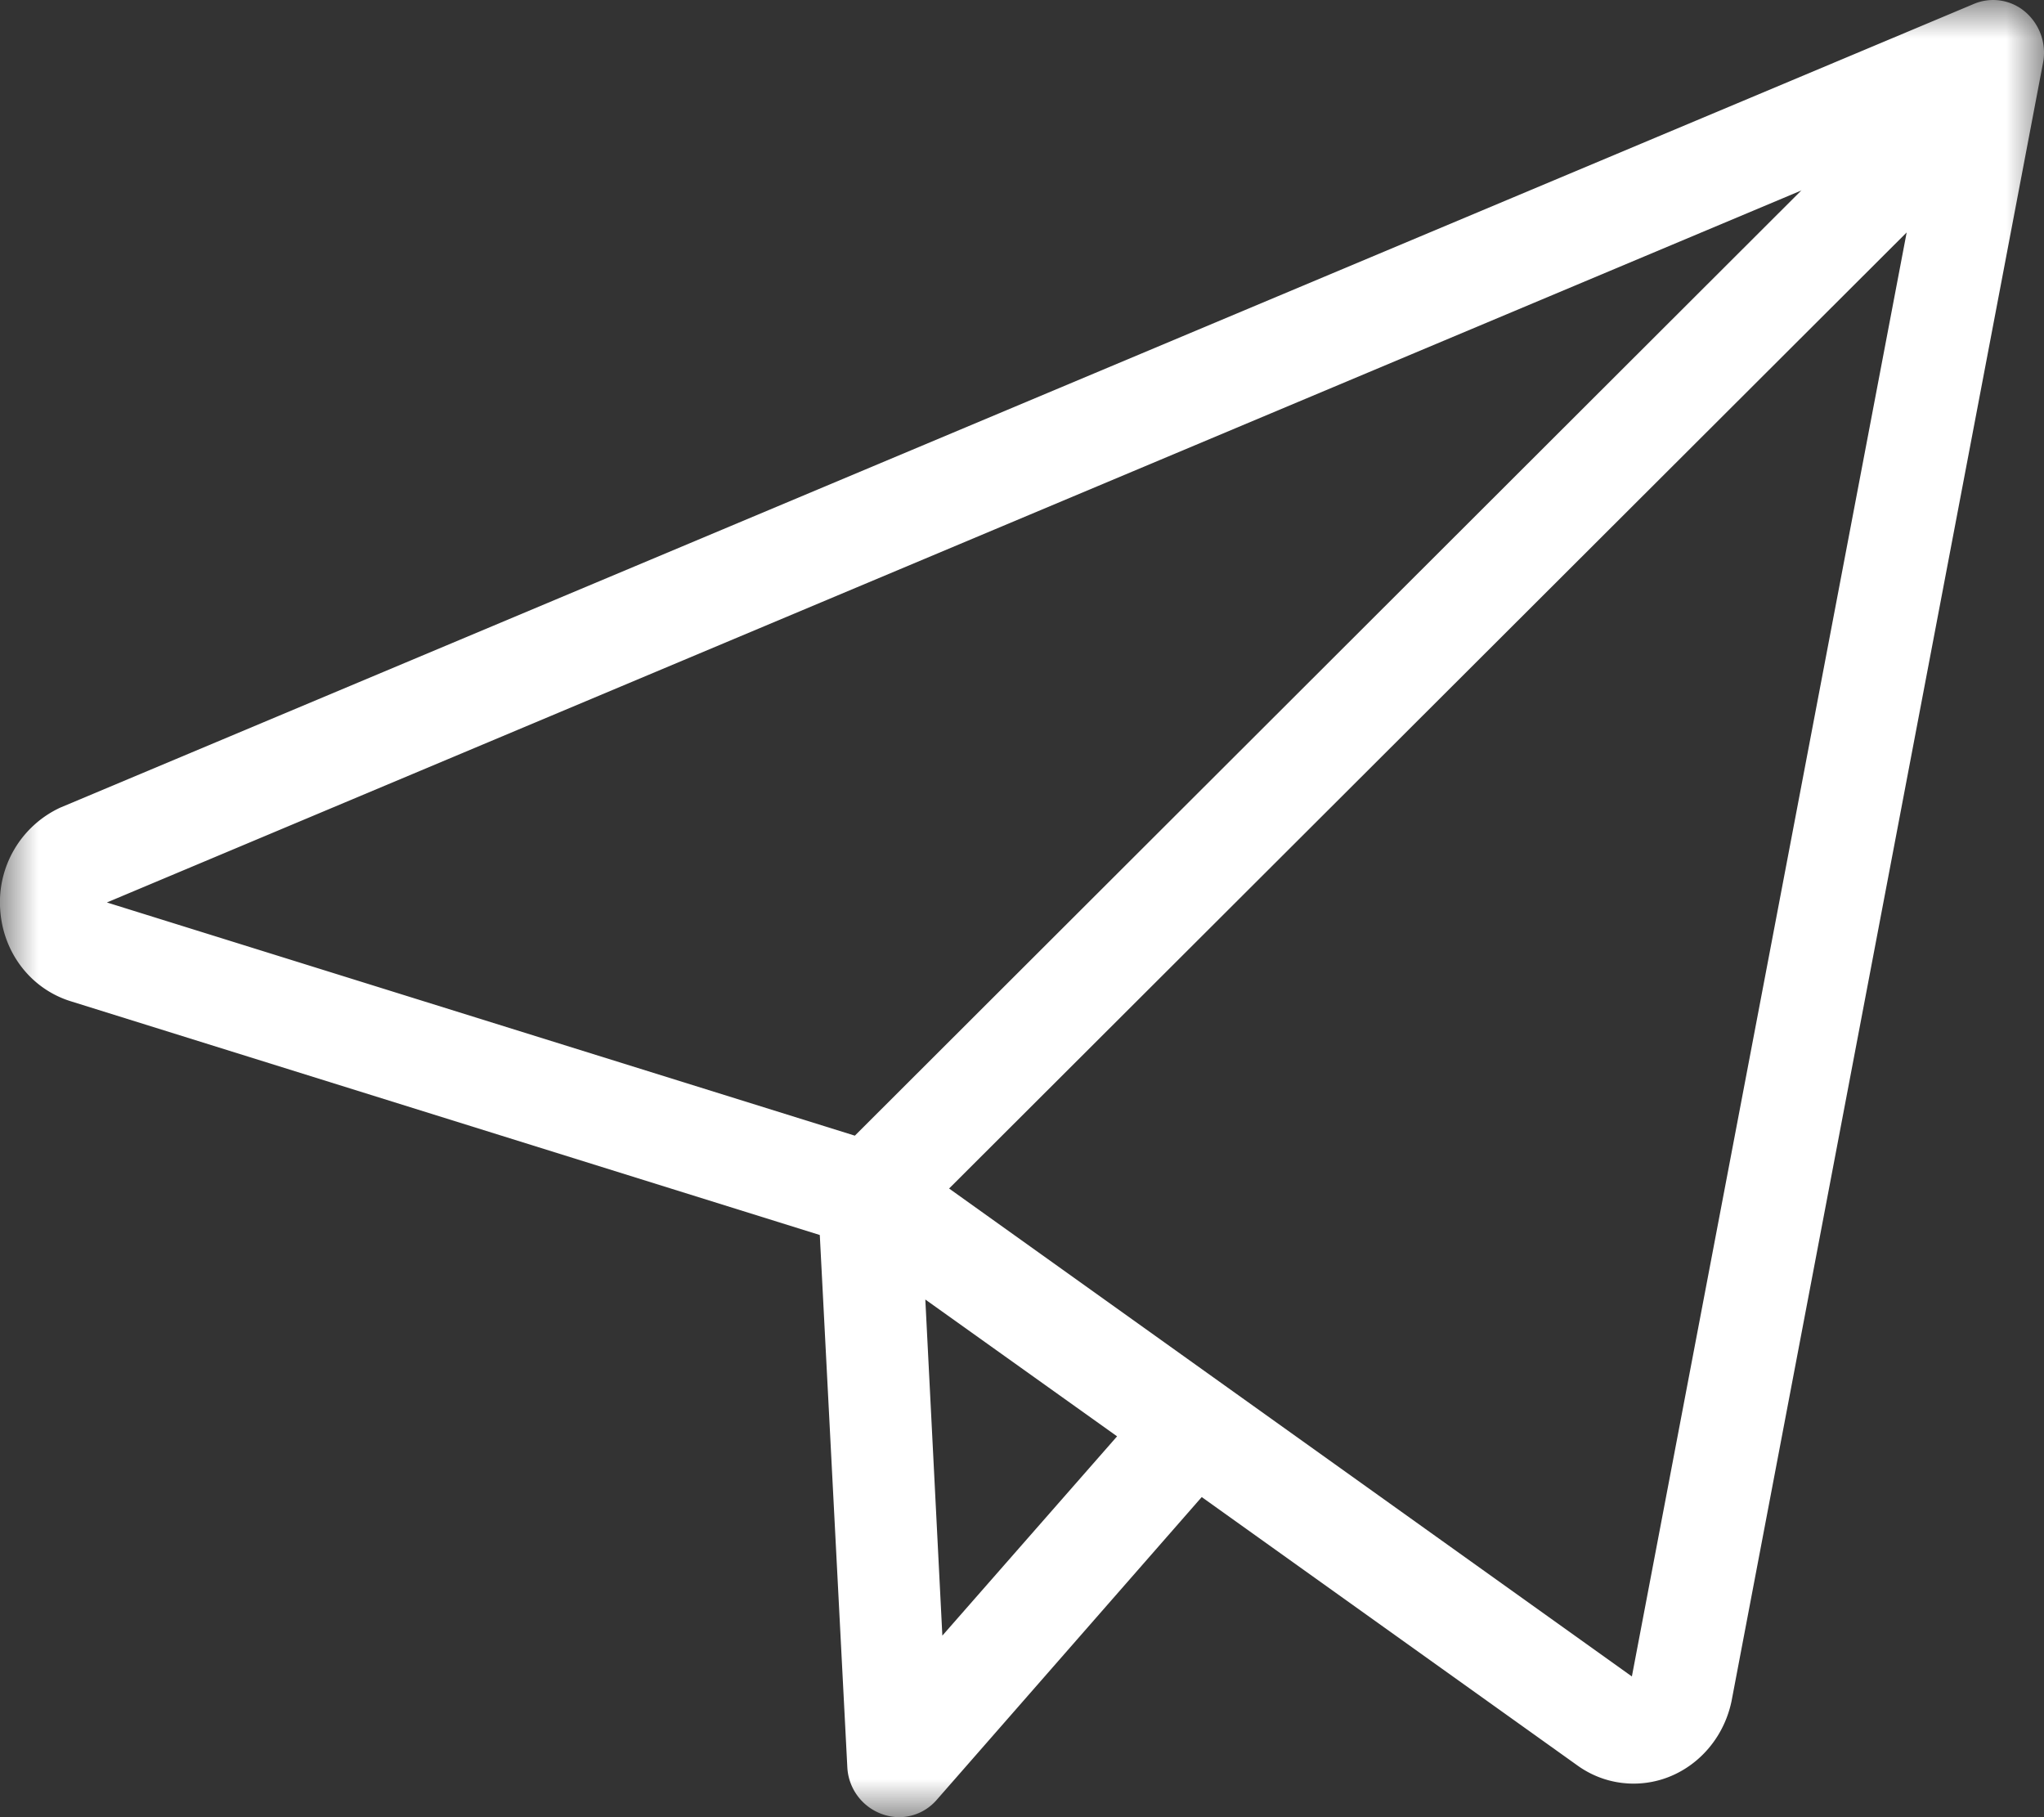 <svg xmlns="http://www.w3.org/2000/svg" xmlns:xlink="http://www.w3.org/1999/xlink" width="27" height="24" viewBox="0 0 27 24">
    <rect x="0" y="0" width="27" height="24" fill="#333333" stroke="none"/>
    <defs>
        <path id="a" d="M0 0h27v24H0z"/>
    </defs>
    <g fill="none" fill-rule="evenodd">
        <mask id="b" fill="#fff">
            <use xlink:href="#a"/>
        </mask>
        <path fill="#FFF" d="M.002 12.003c.033.574.402 1.057.936 1.222l9.891 3.086.364 7.035a.694.694 0 0 0 .677.654.66.66 0 0 0 .507-.233l3.497-3.995 4.956 3.54c.22.16.48.245.749.245.622 0 1.162-.455 1.294-1.092L26.987.831a.71.71 0 0 0-.231-.671.653.653 0 0 0-.683-.108L.795 10.667a1.377 1.377 0 0 0-.793 1.336zm12.446 9.599l-.225-4.439 2.533 1.807-2.308 2.632zm9.109.54l-9.02-6.445L25.186 3.07l-3.63 19.072zm2.241-19.63L11.292 14.999l-9.88-3.08 22.386-9.405z" mask="url(#b)"/>
    </g>
</svg>
